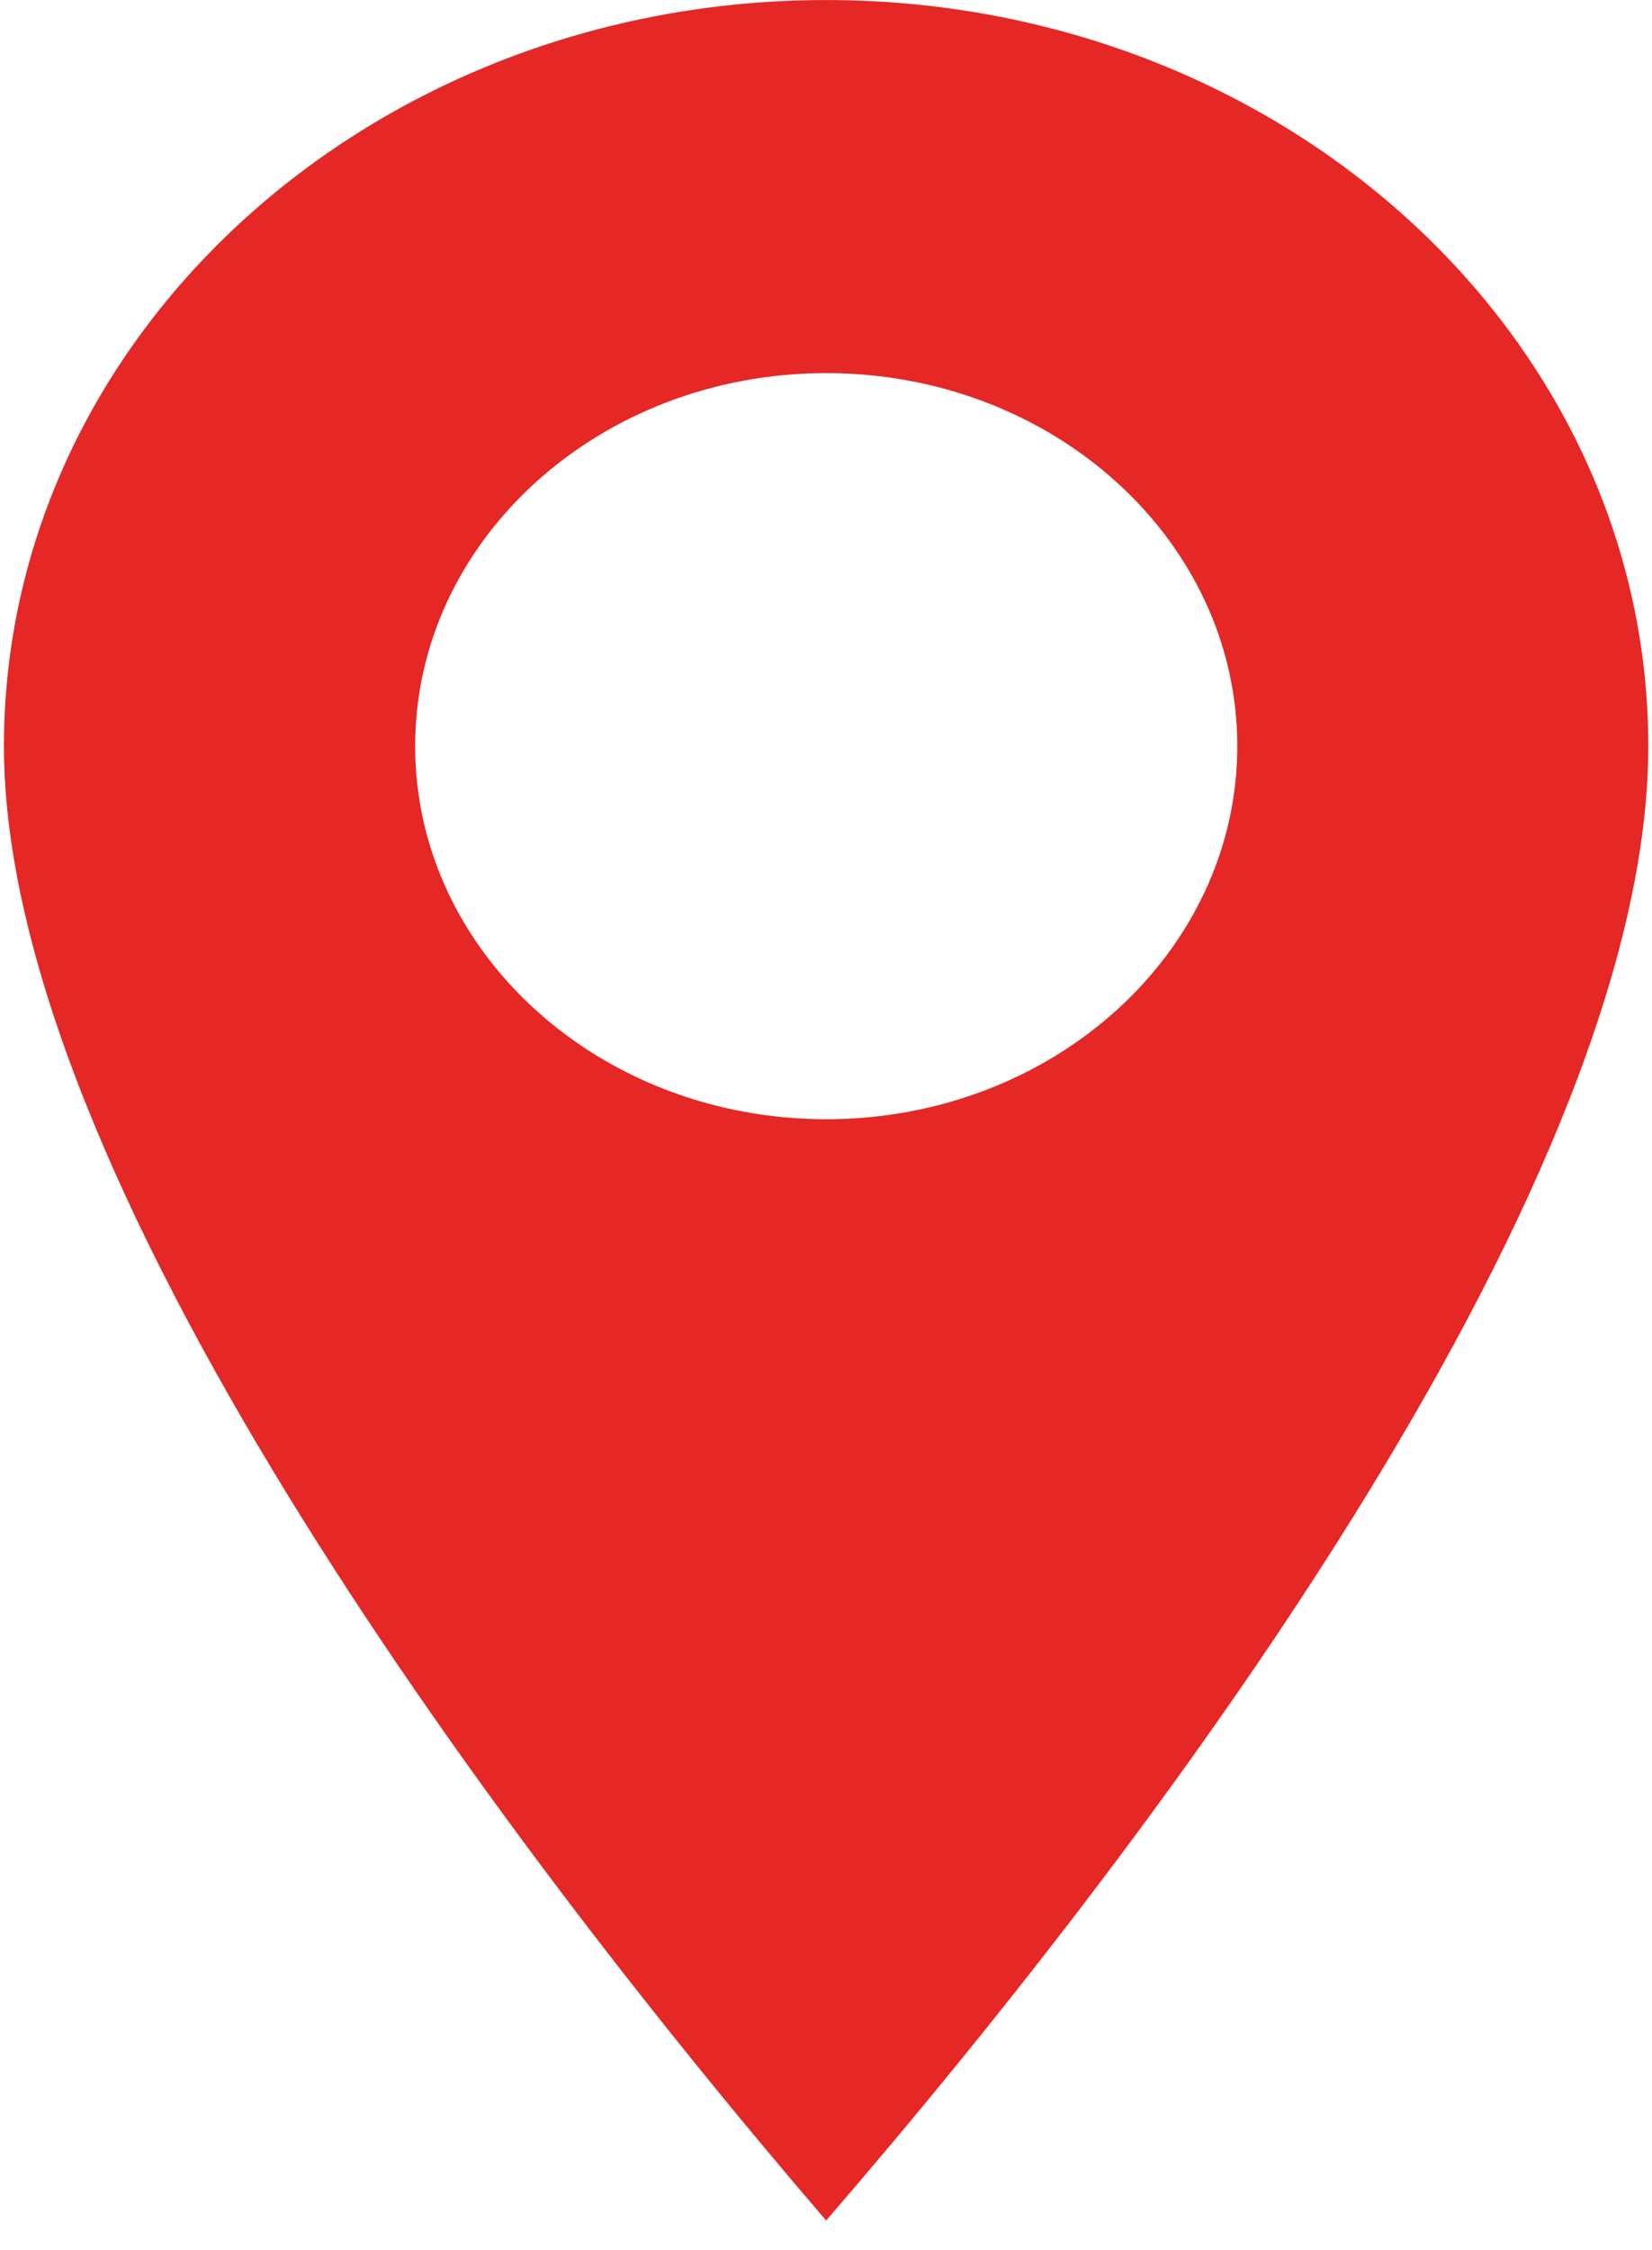 <svg width="36" height="49" viewBox="0 0 36 49" fill="none" xmlns="http://www.w3.org/2000/svg">
<path fill-rule="evenodd" clip-rule="evenodd" d="M18.003 0.001C8.113 0.001 0.086 7.281 0.086 16.251C0.086 25.514 10.549 39.684 18.003 48.361C25.563 39.618 35.919 25.611 35.919 16.251C35.919 7.281 27.893 0.001 18.003 0.001ZM18.005 24.376C13.06 24.376 9.047 20.736 9.047 16.251C9.047 11.766 13.06 8.126 18.005 8.126C22.95 8.126 26.963 11.766 26.963 16.251C26.963 20.736 22.95 24.376 18.005 24.376Z" fill="#E52725"/>
</svg>
